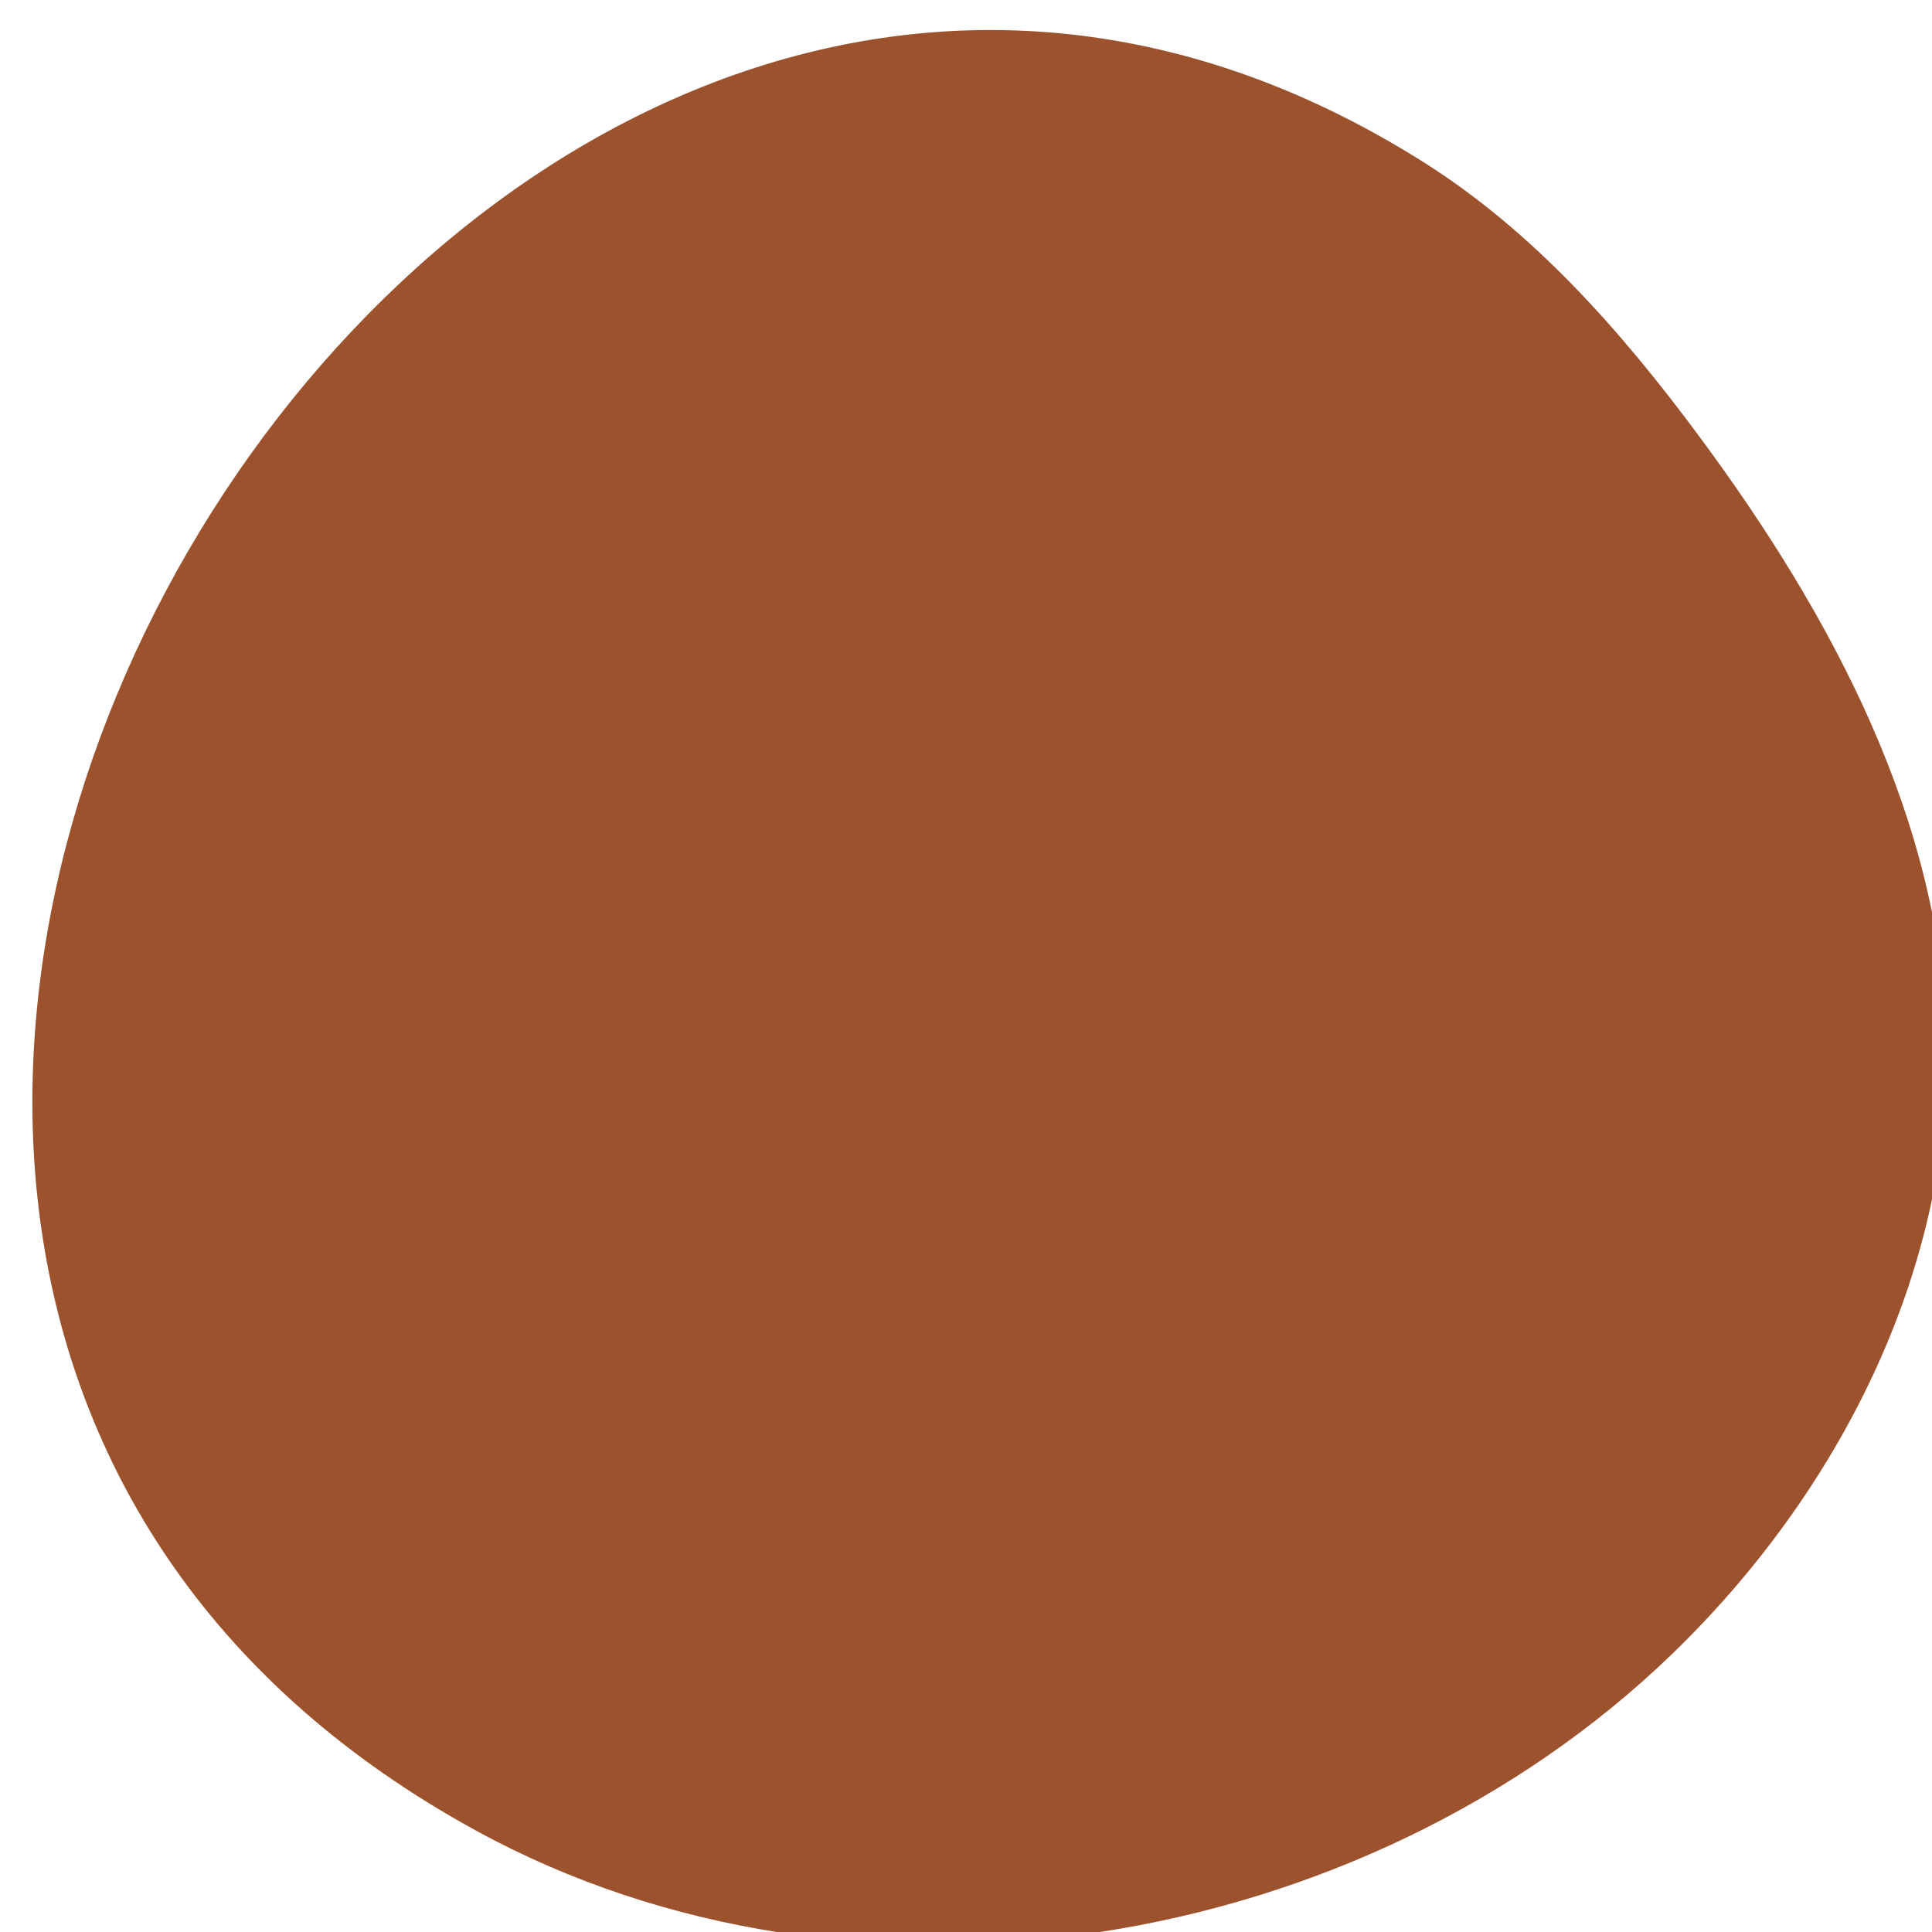 <svg xmlns="http://www.w3.org/2000/svg" id="Laag_1" viewBox="0 0 82 82"><defs><style>.cls-1{fill:#9c532d;}</style></defs><path class="cls-1" d="M82.62,44.36c-.15-9.44-4.86-18.23-10.5-25.84-3.29-4.44-7.02-8.69-11.72-11.65C18.9-19.27-24.4,53.31,20.21,77.7c16.05,8.78,37.64,5.19,50.77-7.51,7-6.77,11.81-16.13,11.65-25.83Z"></path></svg>